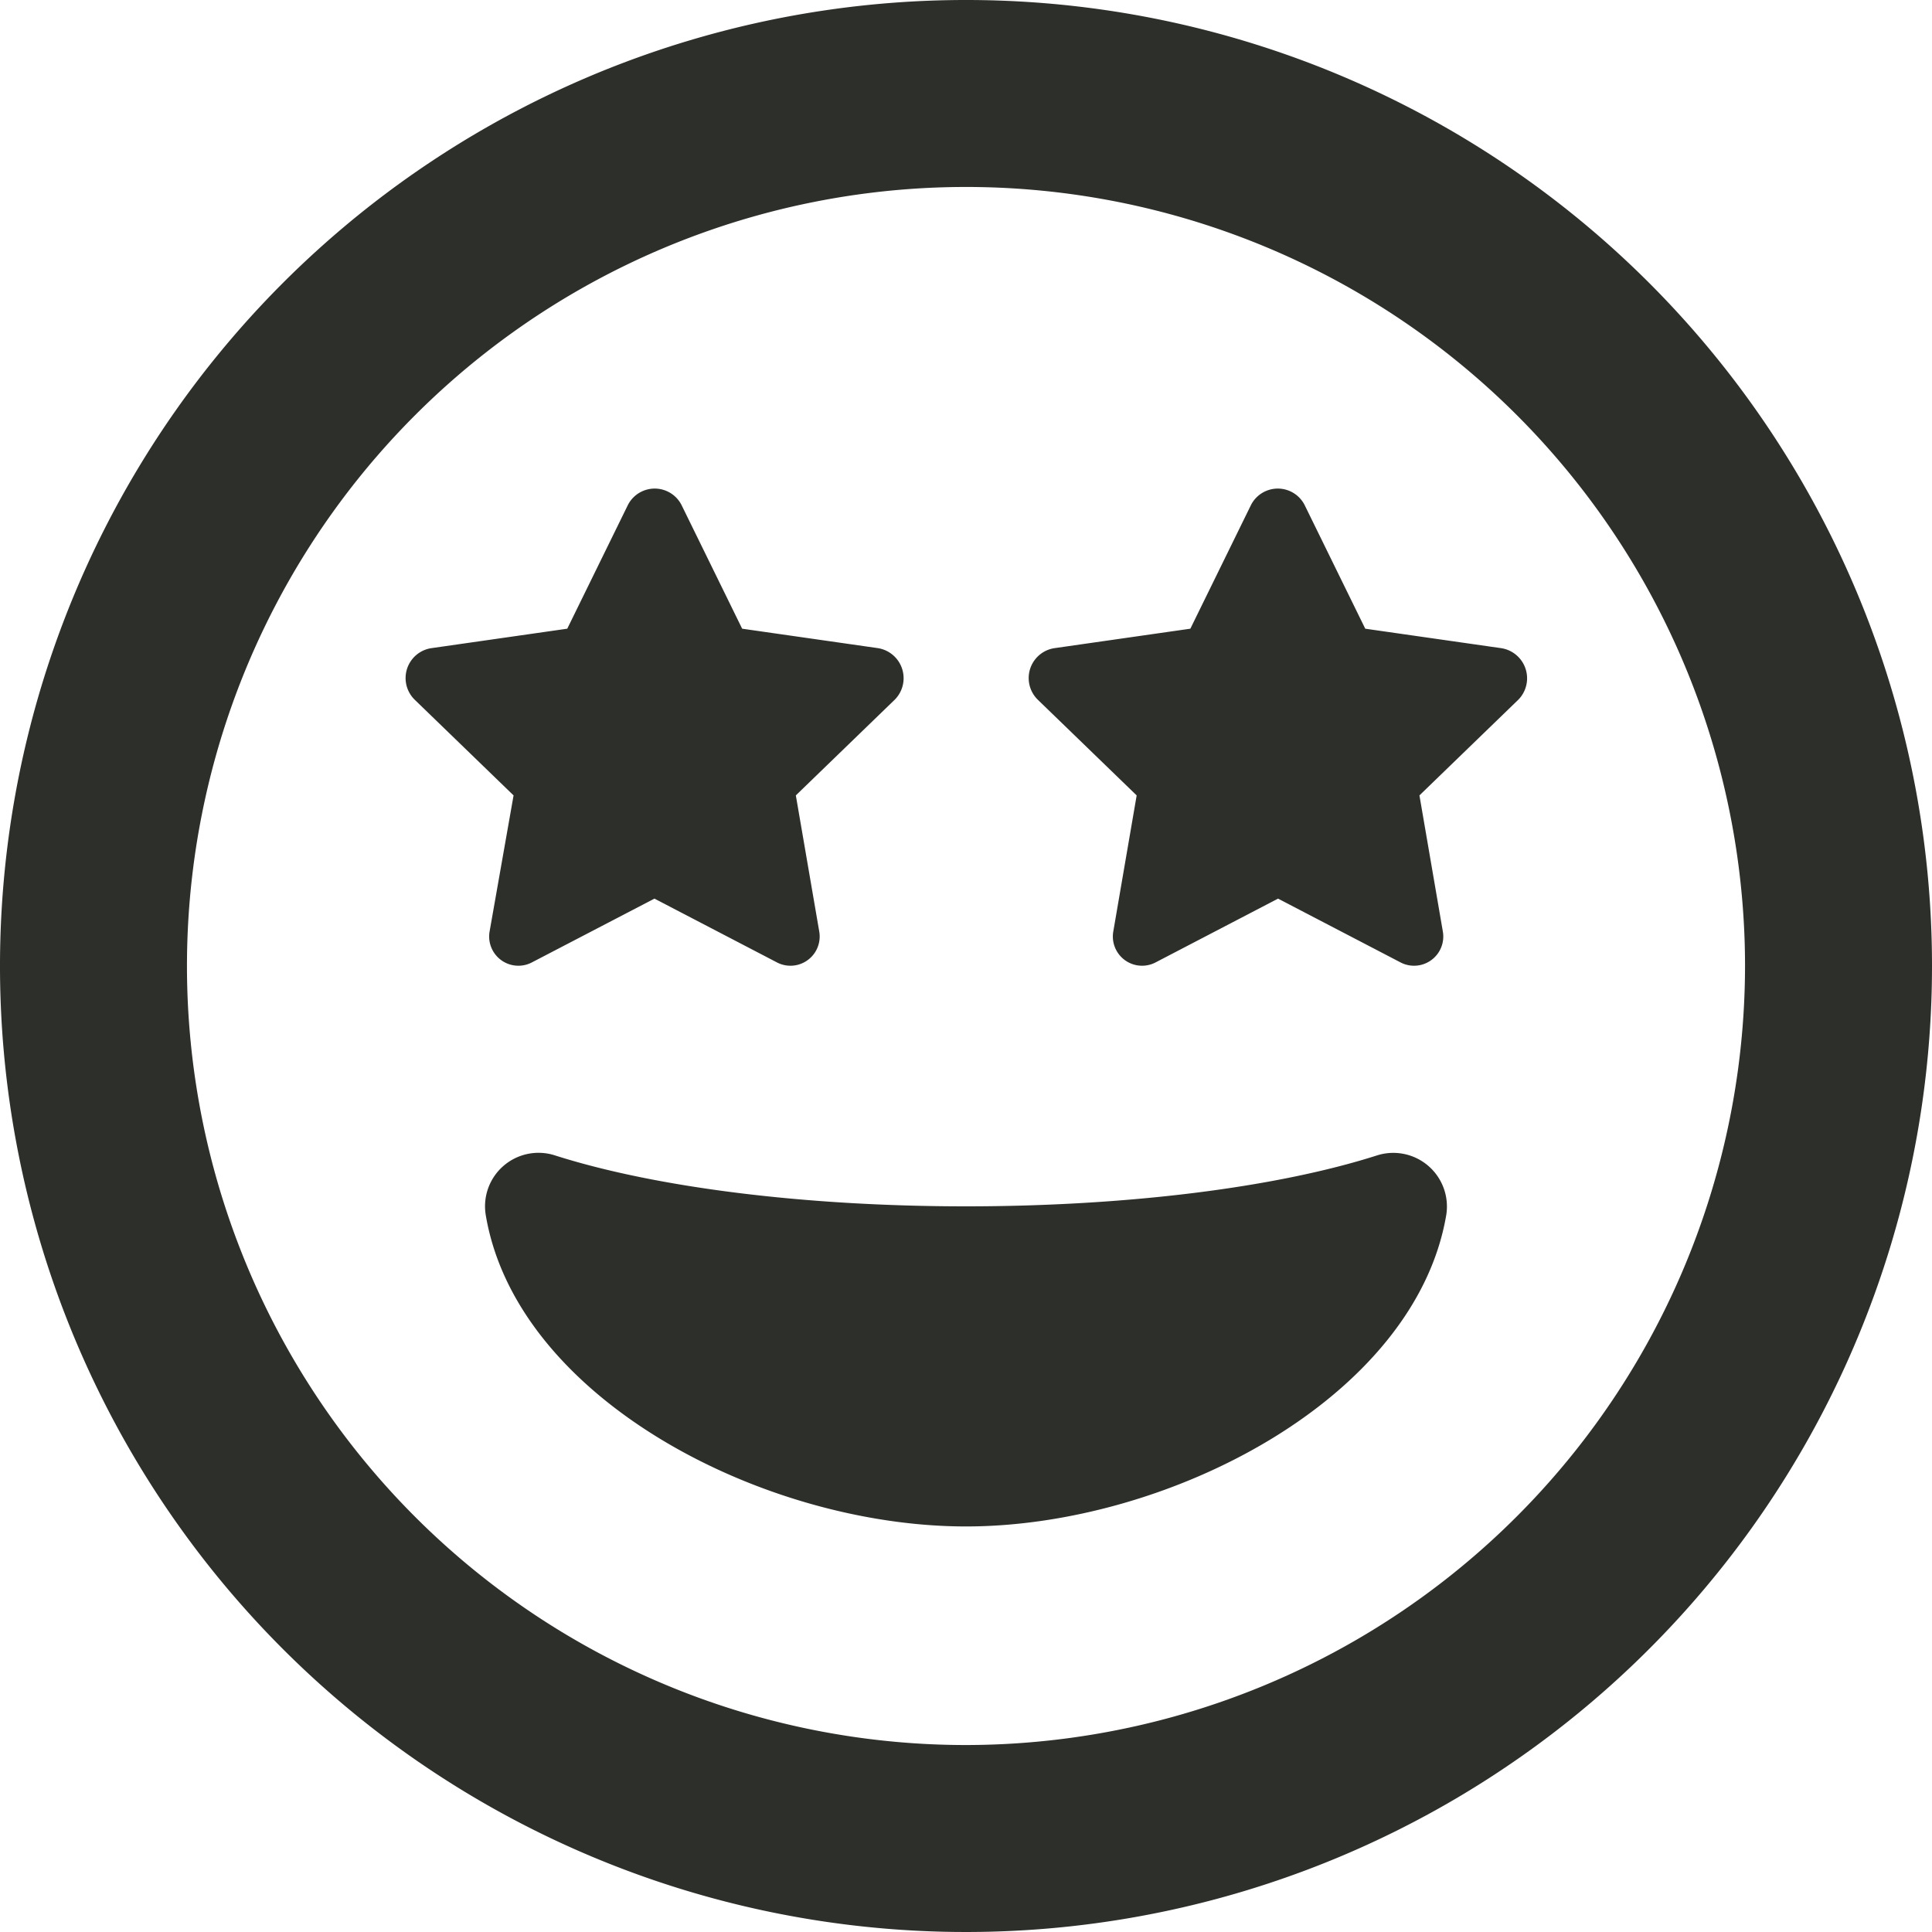 <svg xmlns="http://www.w3.org/2000/svg" width="80" height="80" viewBox="0 0 80 80">
  <path id="grin-stars" d="M40,8A40,40,0,1,0,80,48,39.993,39.993,0,0,0,40,8Zm0,72.258A32.258,32.258,0,1,1,72.258,48,32.291,32.291,0,0,1,40,80.258ZM57.032,55.839C52.855,57.177,46.645,57.952,40,57.952s-12.839-.774-17.032-2.113a2.215,2.215,0,0,0-2.855,2.468c1.274,7.613,11.5,12.9,19.887,12.9s18.6-5.306,19.887-12.9A2.221,2.221,0,0,0,57.032,55.839ZM20.274,46.565a1.21,1.21,0,0,0,1.774,1.274L27.1,45.21l5.048,2.629a1.21,1.21,0,0,0,1.774-1.274l-.968-5.629,4.1-3.968a1.261,1.261,0,0,0-.694-2.129l-5.629-.806-2.5-5.1a1.246,1.246,0,0,0-2.242,0l-2.5,5.1-5.629.806a1.253,1.253,0,0,0-.694,2.129l4.1,3.968ZM62.161,34.839l-5.629-.806-2.5-5.1a1.246,1.246,0,0,0-2.242,0l-2.5,5.1-5.629.806a1.253,1.253,0,0,0-.694,2.129l4.1,3.968L46.1,46.565a1.21,1.21,0,0,0,1.774,1.274l5.048-2.629,5.048,2.629a1.21,1.21,0,0,0,1.774-1.274l-.968-5.629,4.1-3.968A1.263,1.263,0,0,0,62.161,34.839Z" transform="translate(0 -8)" fill="#2d2f2b"/>
</svg>
